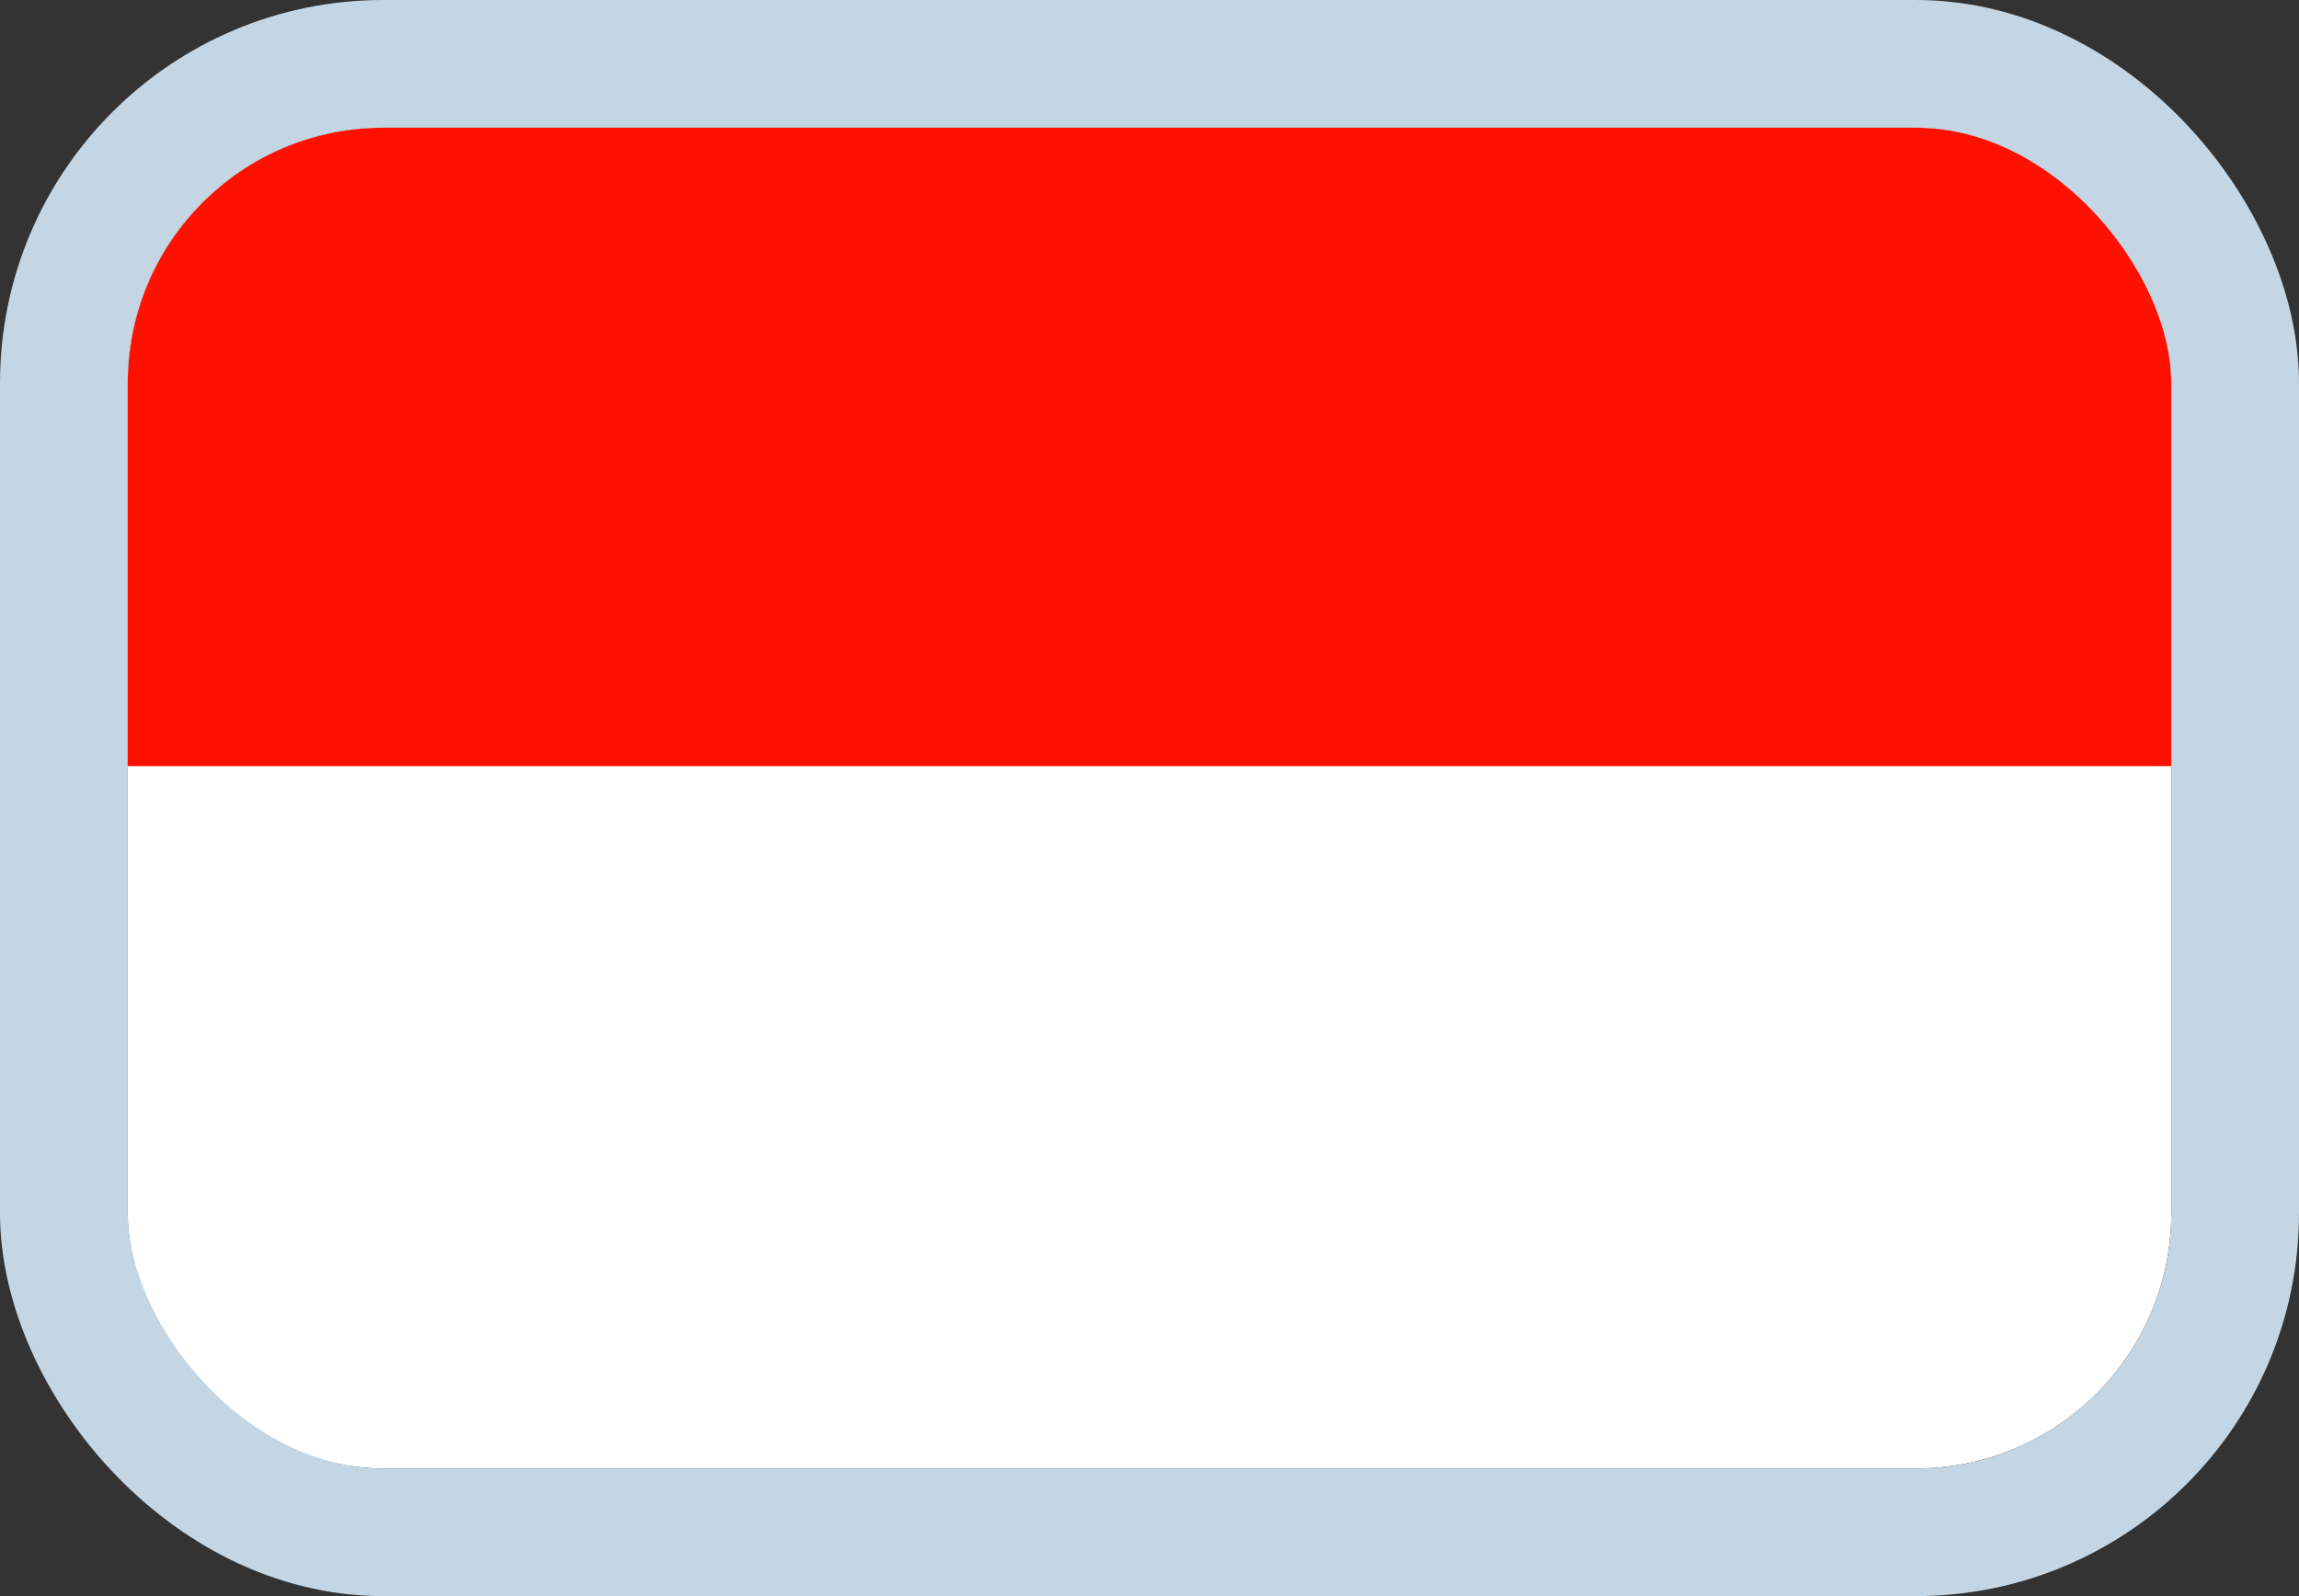 <?xml version="1.0" encoding="iso-8859-1"?>
<svg xmlns="http://www.w3.org/2000/svg" xmlns:xlink="http://www.w3.org/1999/xlink" width="18" height="12.5" viewBox="0 0 18 12.5">
  <rect x="0" y="0" width="18" height="12.5" fill="#333333" stroke="none"/>
  <defs>
    <clipPath id="clip-path">
      <rect width="18" height="12.5" fill="none"/>
    </clipPath>
    <clipPath id="clip-path-2">
      <rect id="Rectangle_26" data-name="Rectangle 26" width="16" height="10.5" rx="2" transform="translate(1194 56)" fill="#f10"/>
    </clipPath>
  </defs>
  <g id="flag" transform="translate(0)" clip-path="url(#clip-path)">
    <g id="Mask_Group_1" data-name="Mask Group 1" transform="translate(-1193 -55)" clip-path="url(#clip-path-2)">
      <rect id="Rectangle_25" data-name="Rectangle 25" width="16" height="10.5" transform="translate(1194 56)" fill="#fff"/>
      <rect id="Rectangle_27" data-name="Rectangle 27" width="16" height="5" transform="translate(1194 56)" fill="#f10"/>
    </g>
    <g id="Rectangle_75" data-name="Rectangle 75" transform="translate(1 1)" fill="none" stroke="#c4d6e4" stroke-width="1">
      <rect width="16" height="10.5" rx="2" stroke="none"/>
      <rect x="-0.5" y="-0.5" width="17" height="11.5" rx="2.5" fill="none"/>
    </g>
  </g>
</svg>
